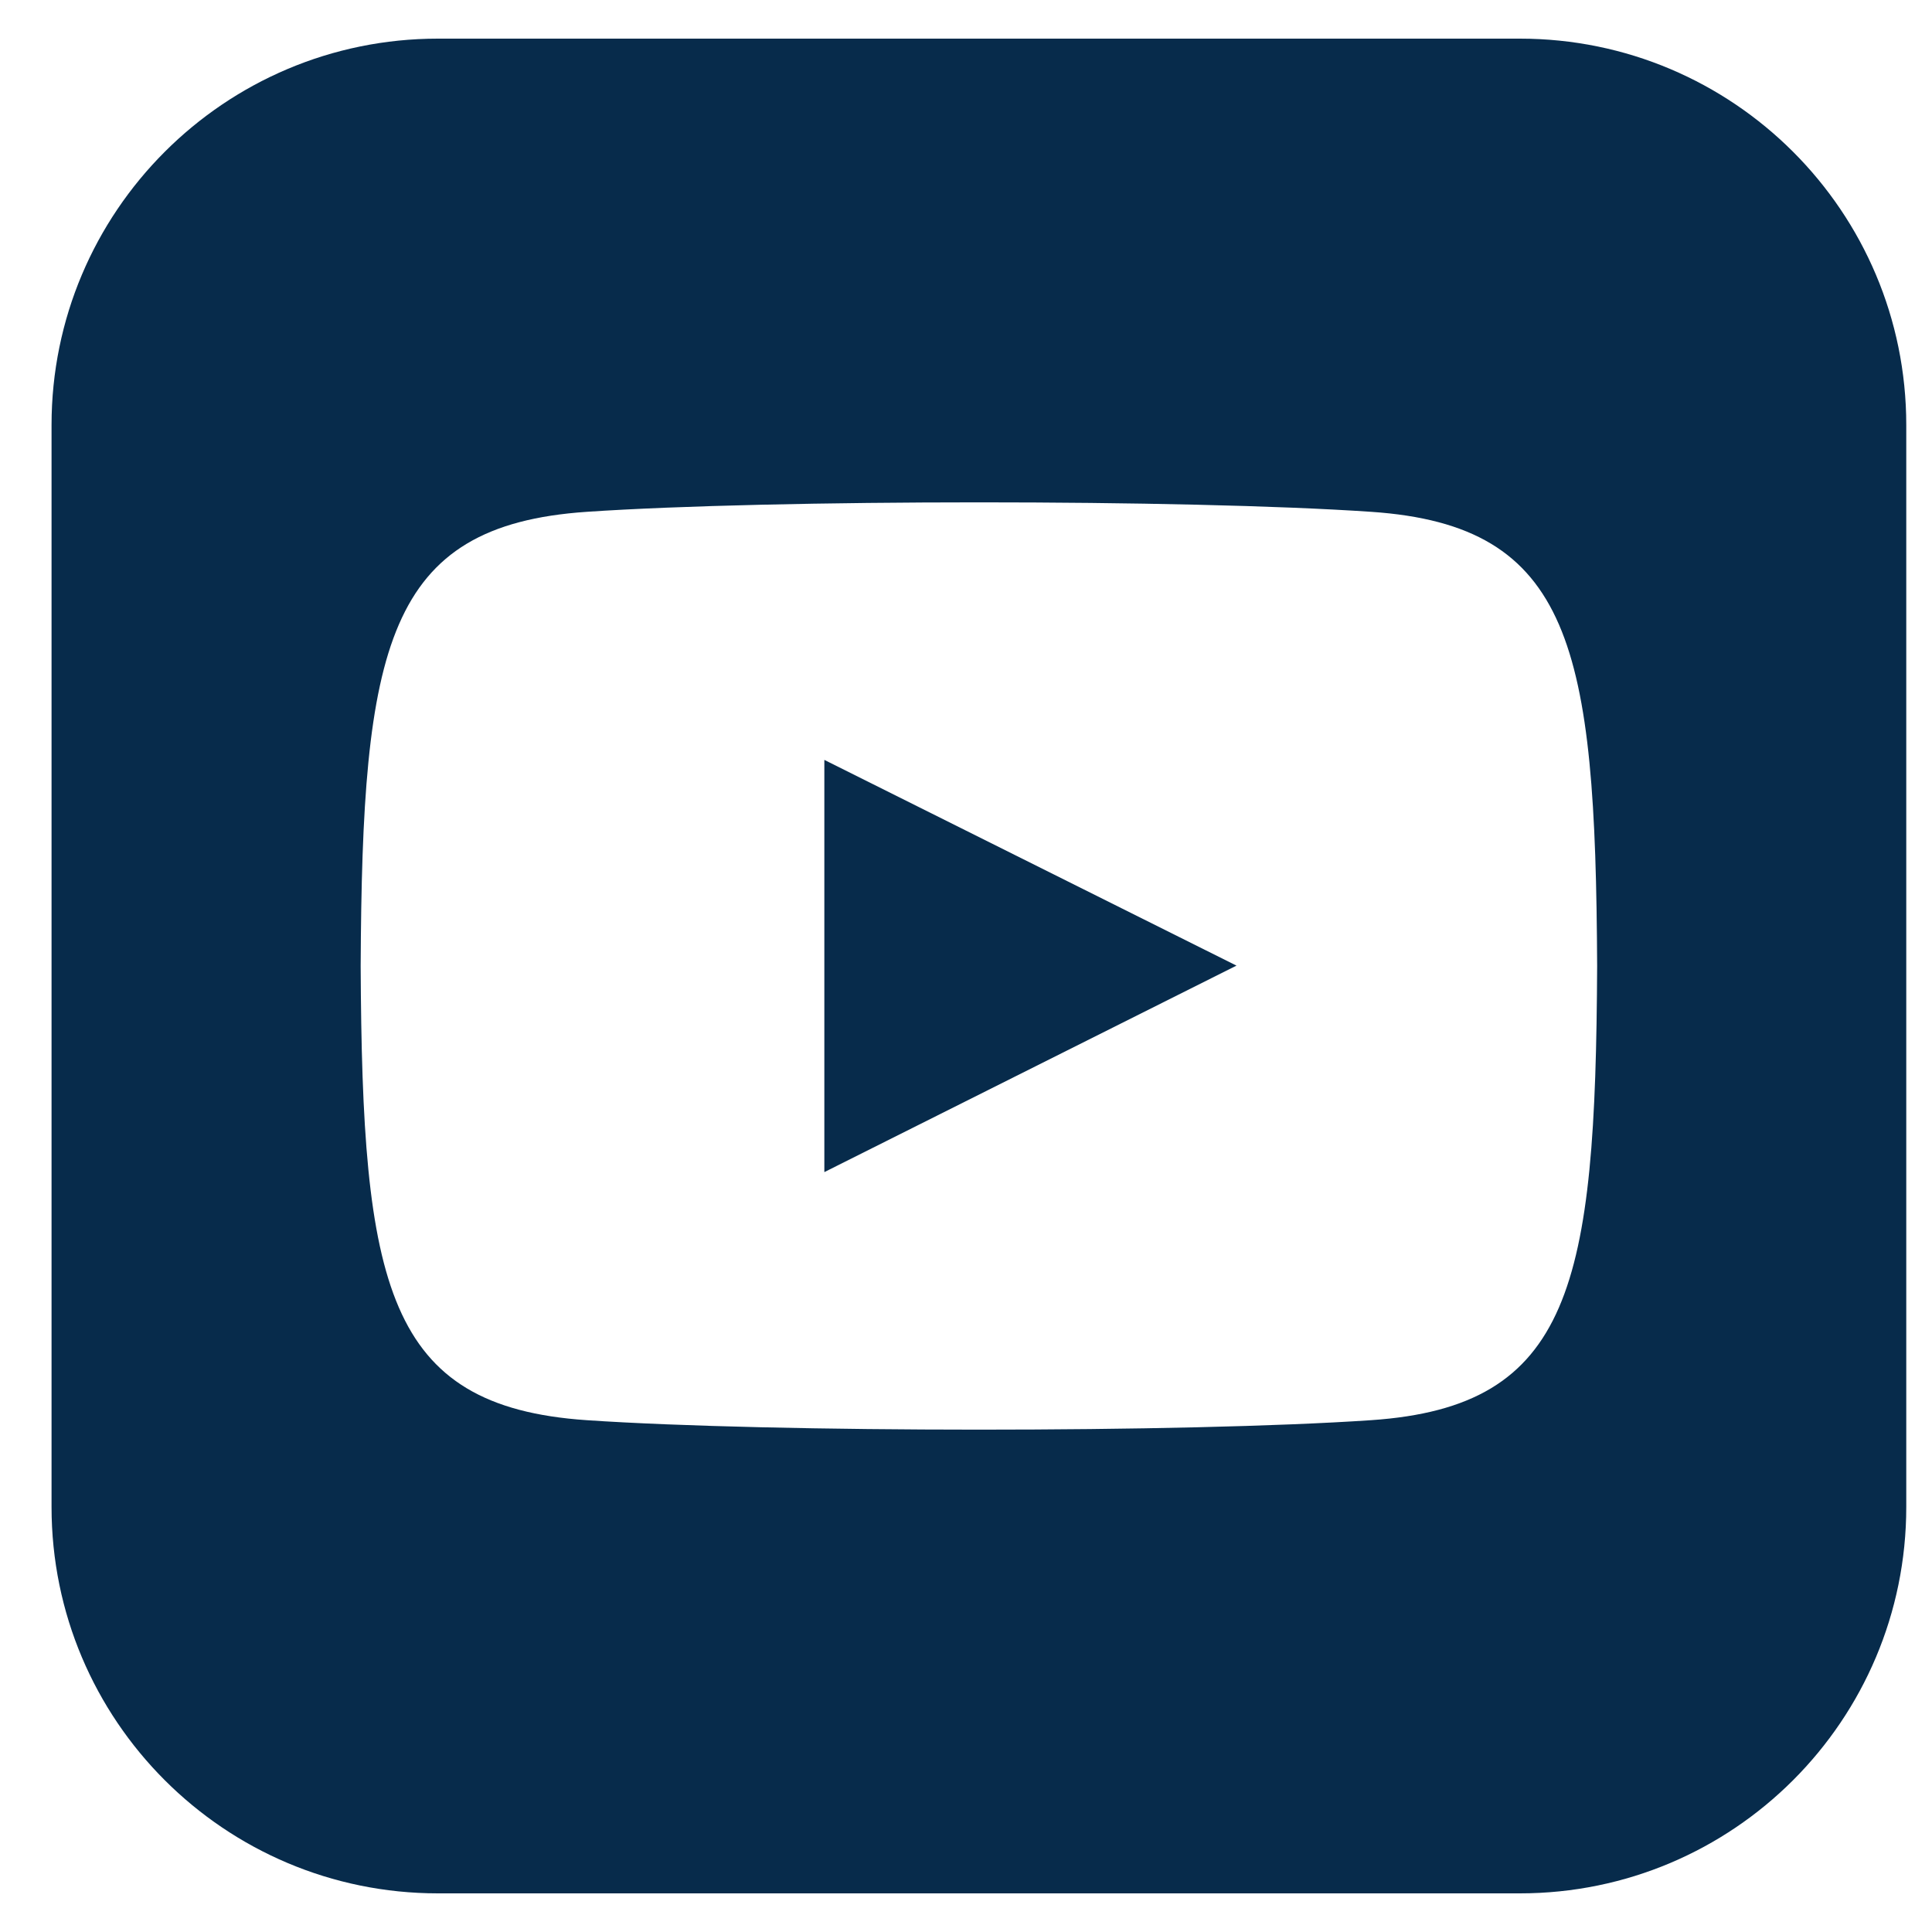 <svg xmlns="http://www.w3.org/2000/svg" width="25" height="25" viewBox="0 0 25 25" fill="none">
  <path
    d="M10.667 9.833L16 12.495L10.667 15.167V9.833ZM24.667 5.5V19.5C24.667 22.261 22.429 24.5 19.667 24.5H5.667C2.906 24.5 0.667 22.261 0.667 19.5V5.5C0.667 2.739 2.906 0.5 5.667 0.5H19.667C22.429 0.5 24.667 2.739 24.667 5.5ZM20.667 12.5C20.647 8.377 20.344 6.8 17.744 6.623C15.341 6.459 9.99 6.46 7.591 6.623C4.993 6.8 4.687 8.37 4.667 12.5C4.687 16.623 4.99 18.2 7.59 18.377C9.989 18.54 15.34 18.541 17.743 18.377C20.341 18.2 20.647 16.63 20.667 12.5Z"
    fill="#072B4B"
  />
</svg>
